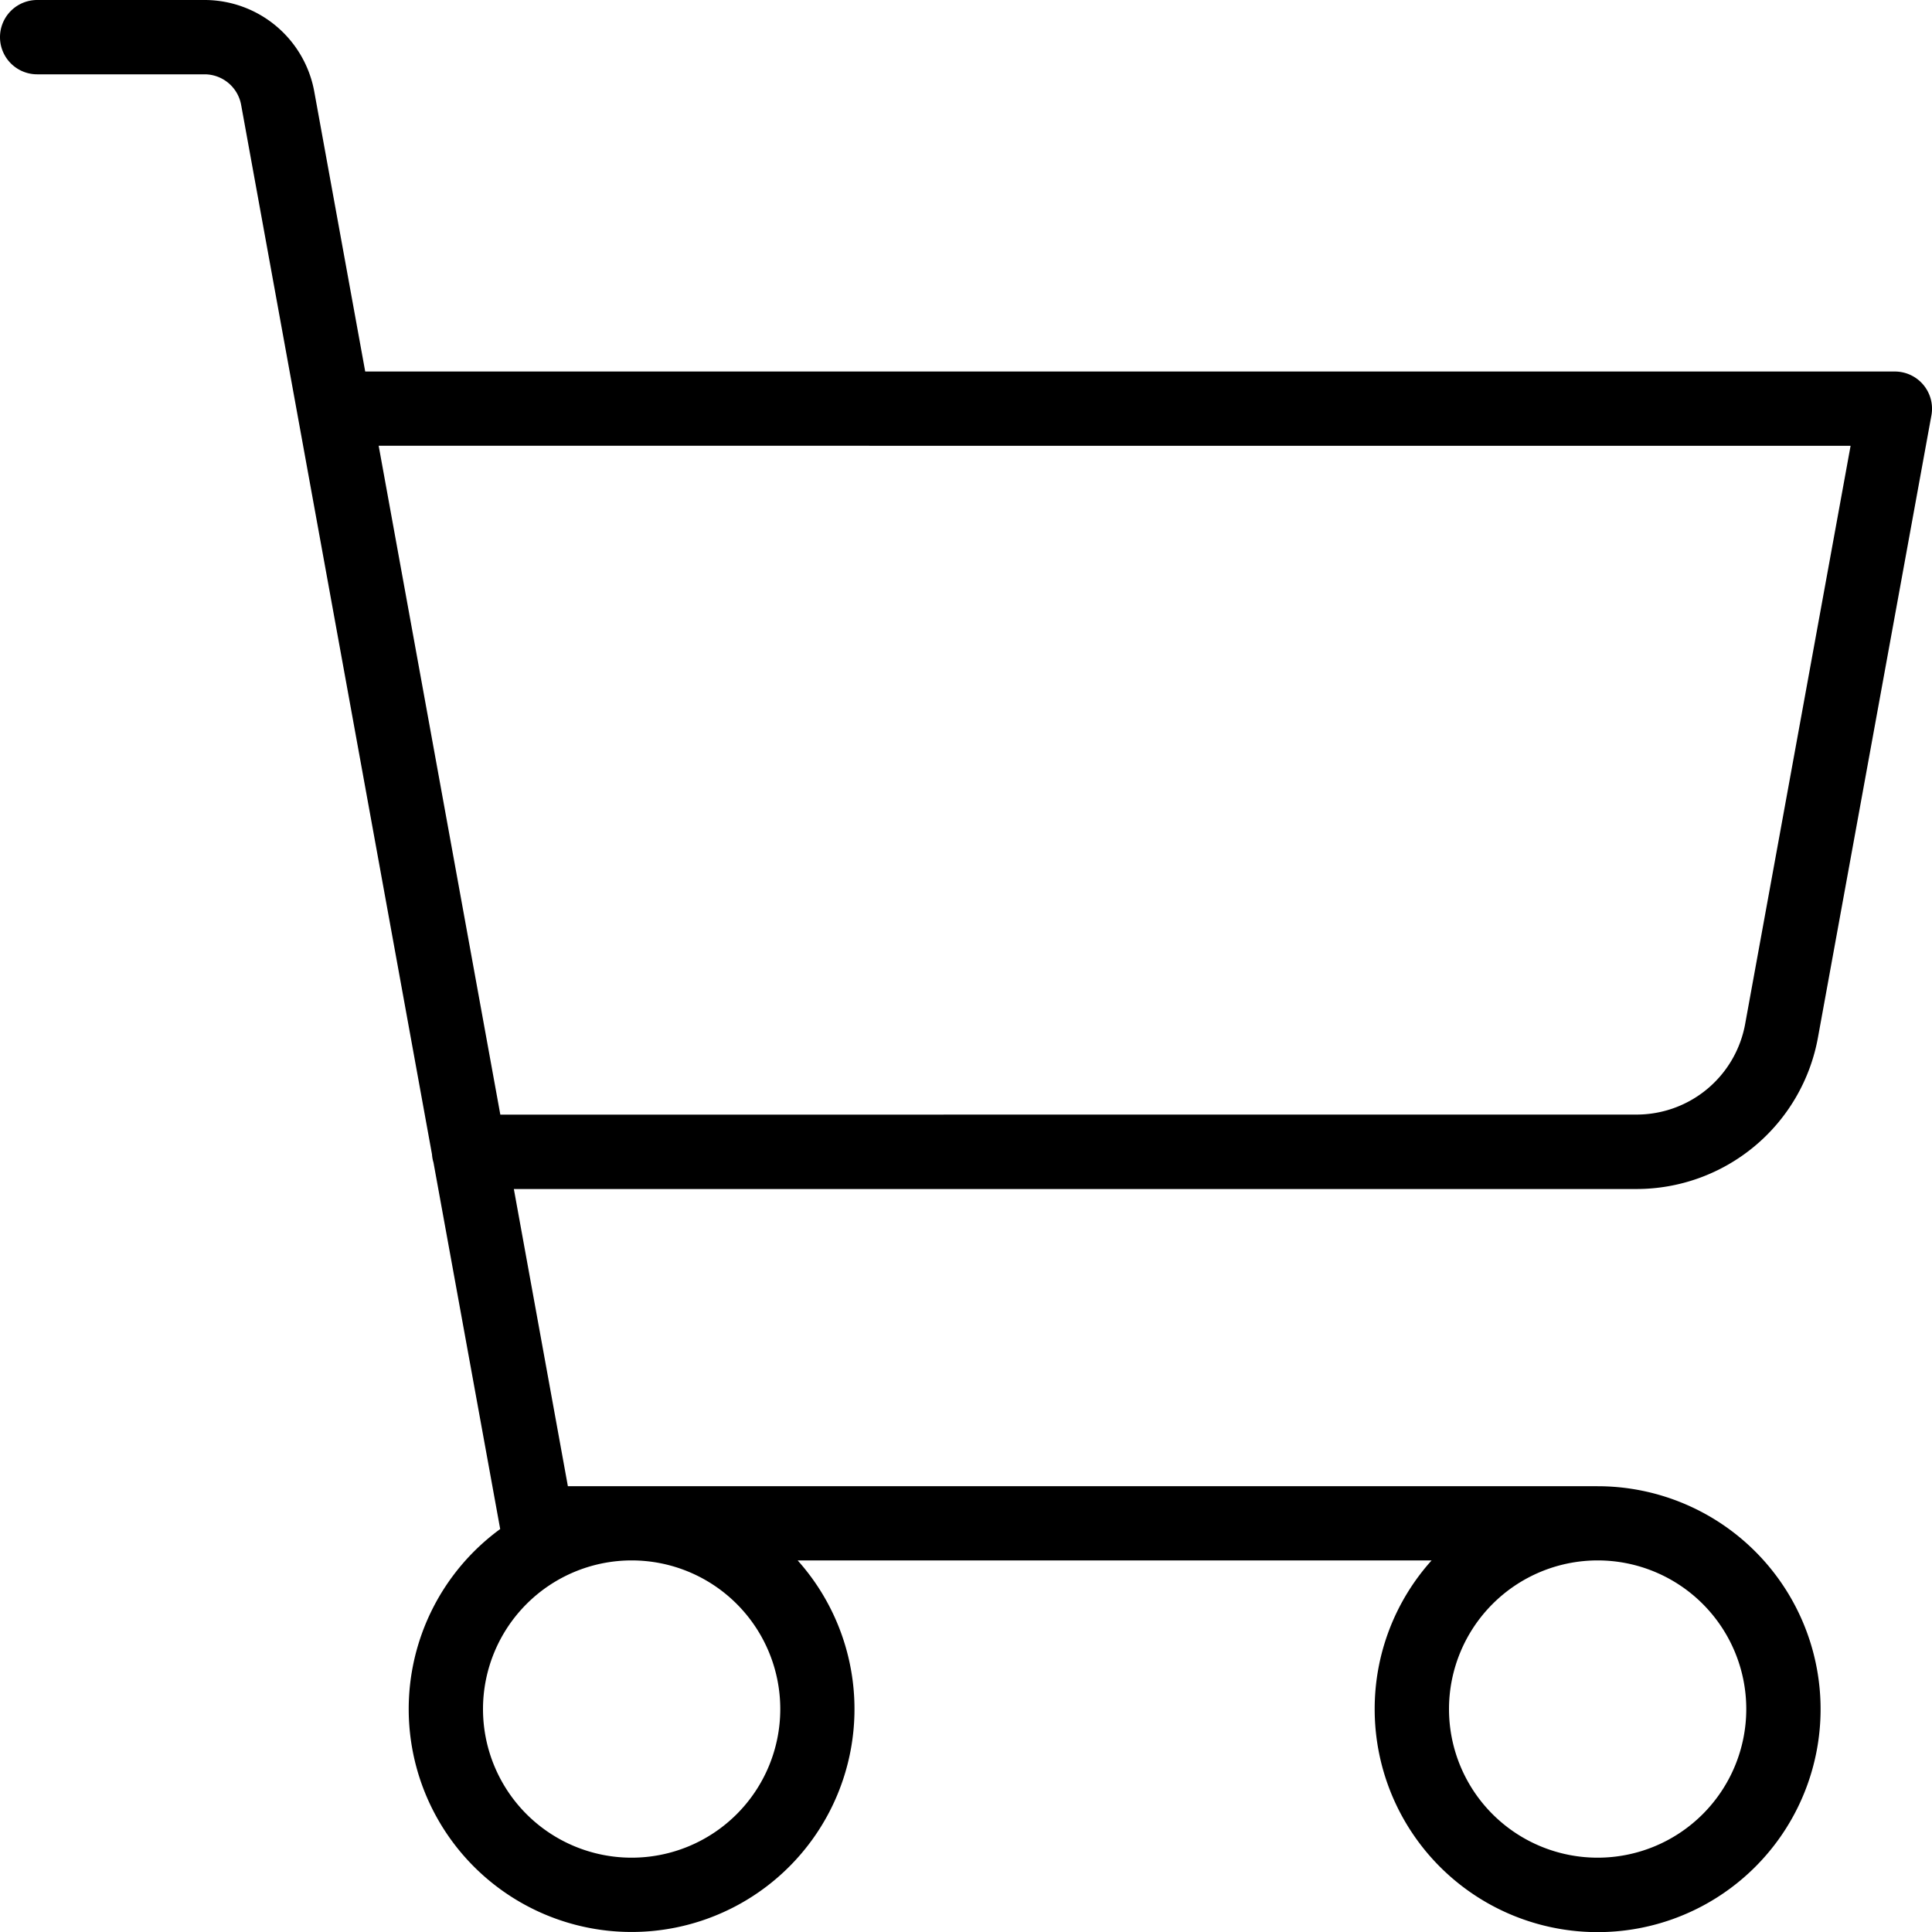 <svg xmlns="http://www.w3.org/2000/svg" width="30" height="30" viewBox="0 0 30 30">
  <path id="合体_1" data-name="合体 1" d="M21.346,26.538a3.447,3.447,0,0,1,.884-2.308H12.386a3.461,3.461,0,1,1-4.619-.487L6.731,18.051a.575.575,0,0,1-.023-.126L3.745,1.632a.578.578,0,0,0-.563-.478H.577A.577.577,0,0,1,.577,0H3.188A1.733,1.733,0,0,1,4.881,1.428l.79,4.341H29.423a.577.577,0,0,1,.568.68L28.231,16.1a2.865,2.865,0,0,1-2.825,2.363H7.979l.839,4.615h15.99a3.462,3.462,0,1,1-3.462,3.461Zm1.154,0a2.308,2.308,0,1,0,2.308-2.308A2.31,2.31,0,0,0,22.5,26.538Zm-15,0a2.308,2.308,0,1,0,2.308-2.308A2.31,2.31,0,0,0,7.5,26.538Zm17.9-9.231a1.714,1.714,0,0,0,1.7-1.414l1.636-8.971H5.88L7.769,17.308Z"/>
</svg>
